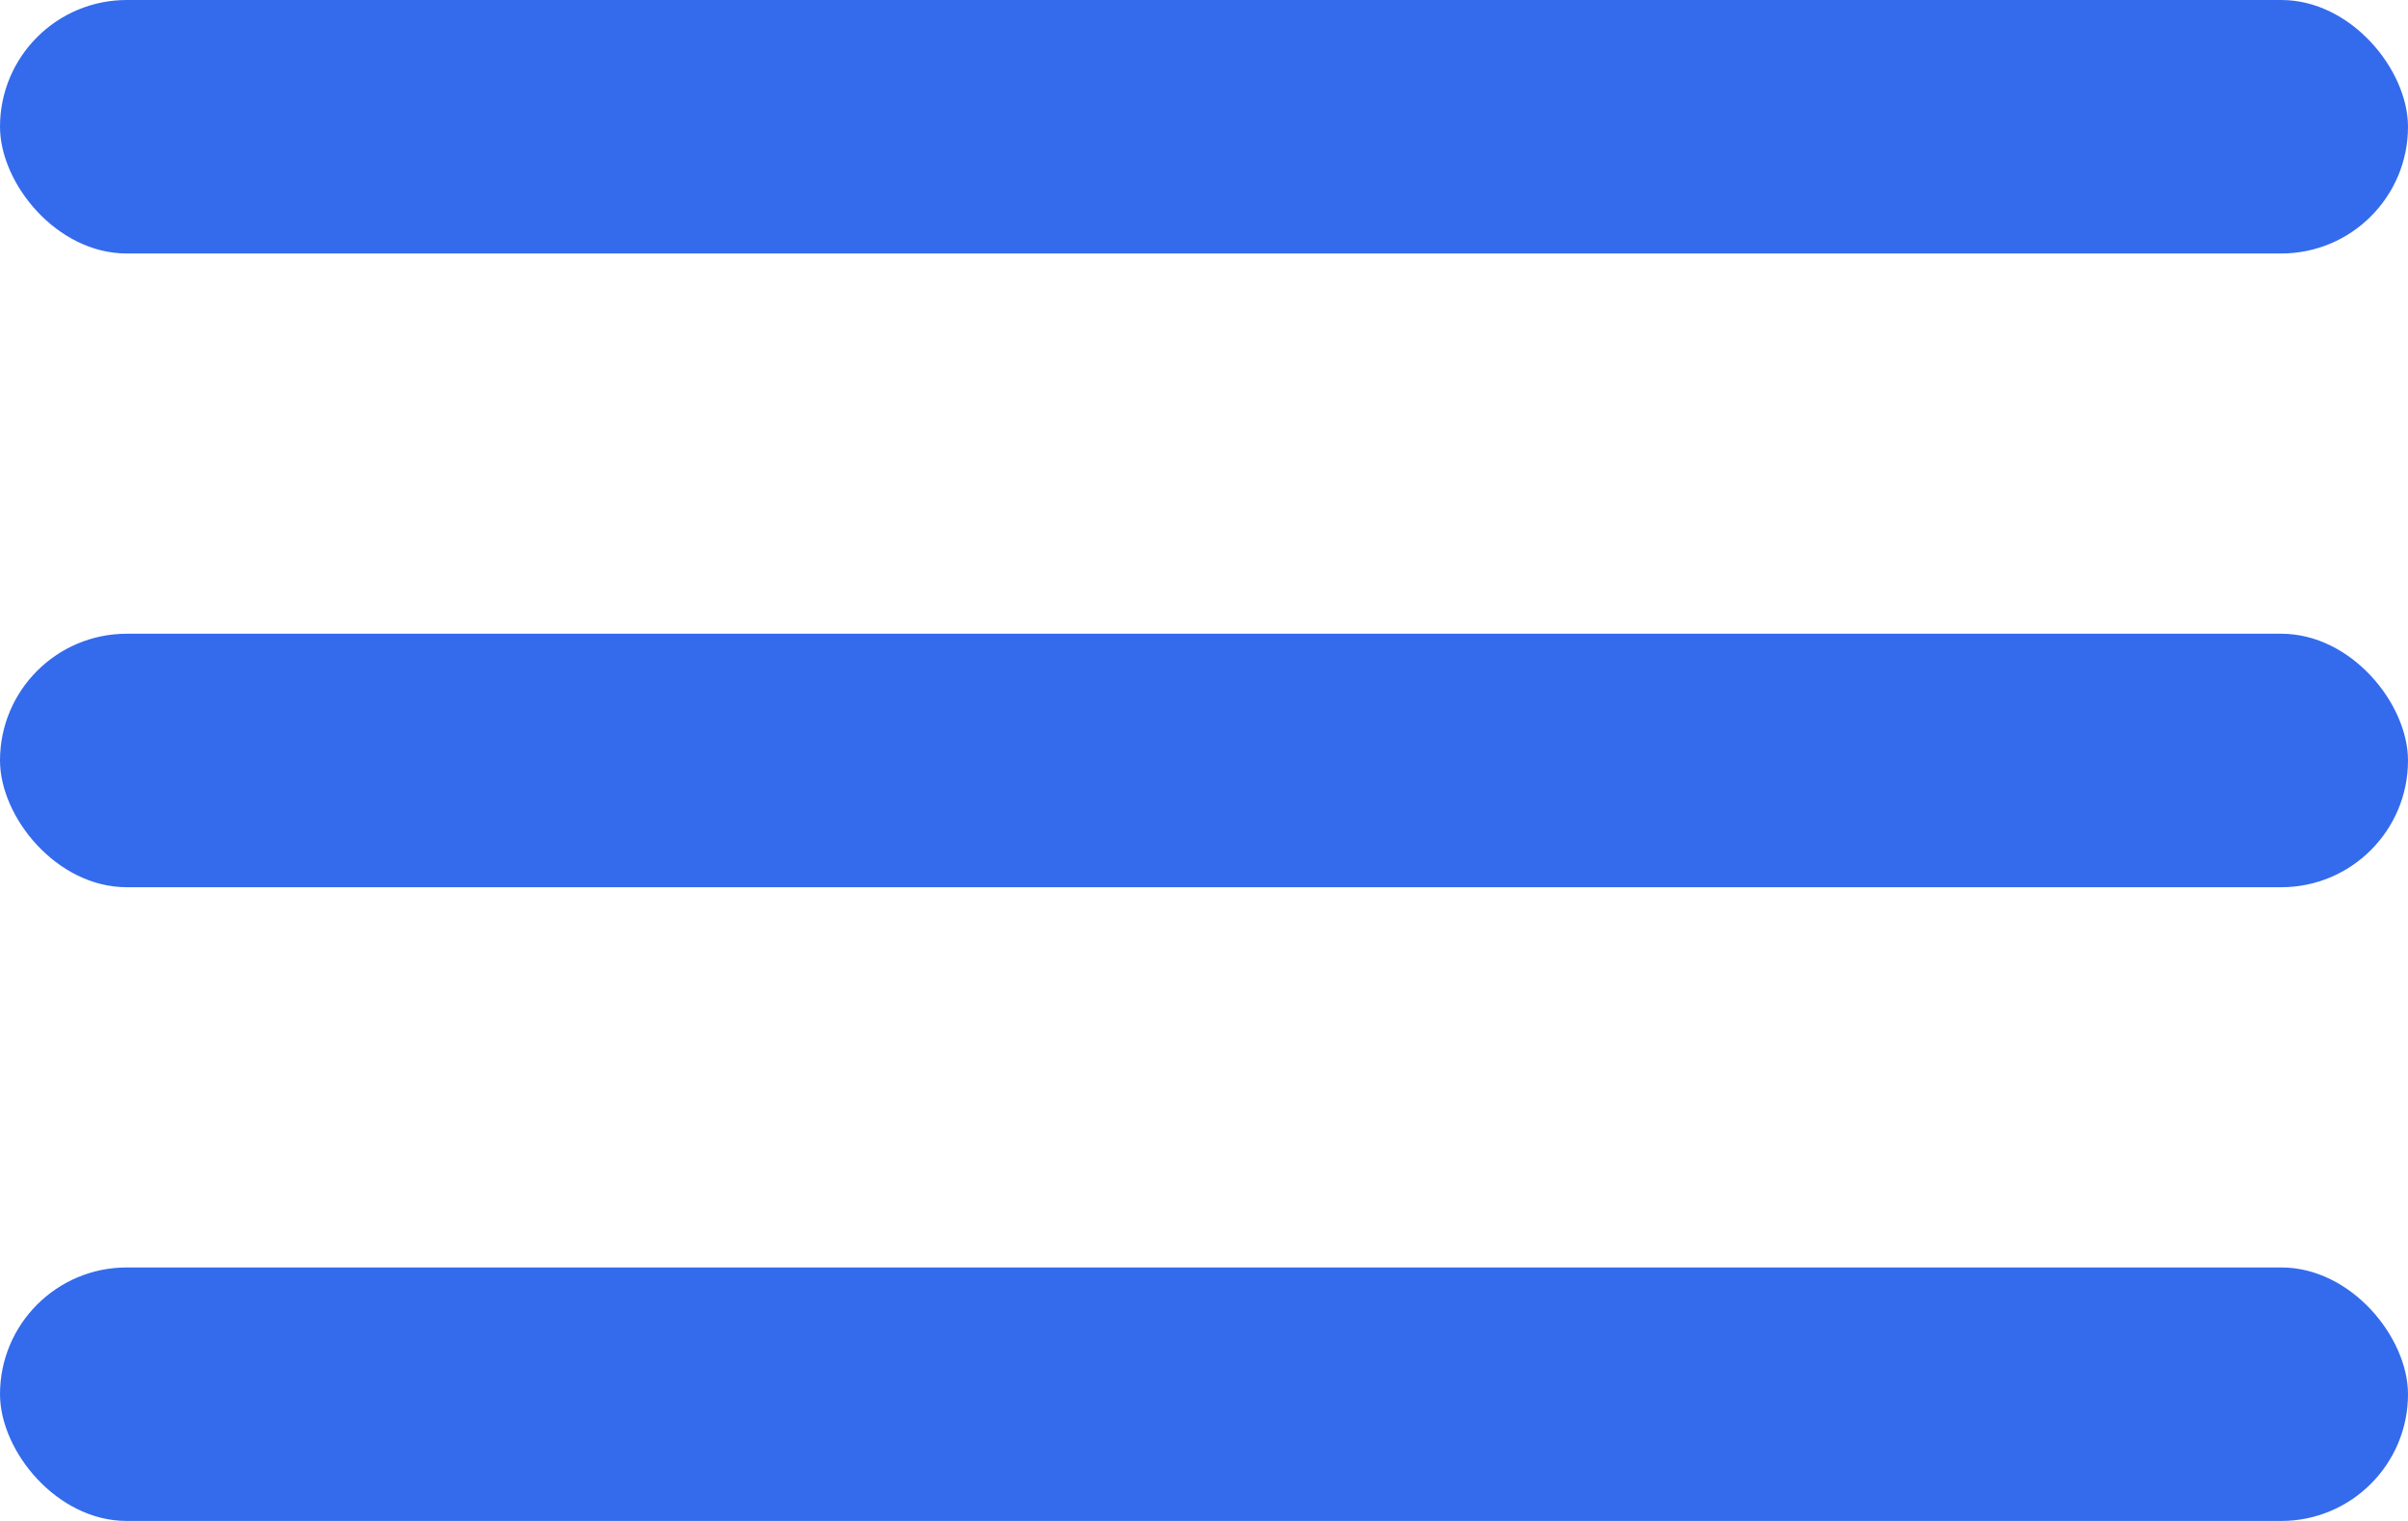 <?xml version="1.0" encoding="UTF-8"?> <svg xmlns="http://www.w3.org/2000/svg" width="19" height="12" viewBox="0 0 19 12" fill="none"><rect width="19" height="2" rx="1" fill="#346BEC"></rect><rect y="5" width="19" height="2" rx="1" fill="#346BEC"></rect><rect y="10" width="19" height="2" rx="1" fill="#346BEC"></rect></svg> 